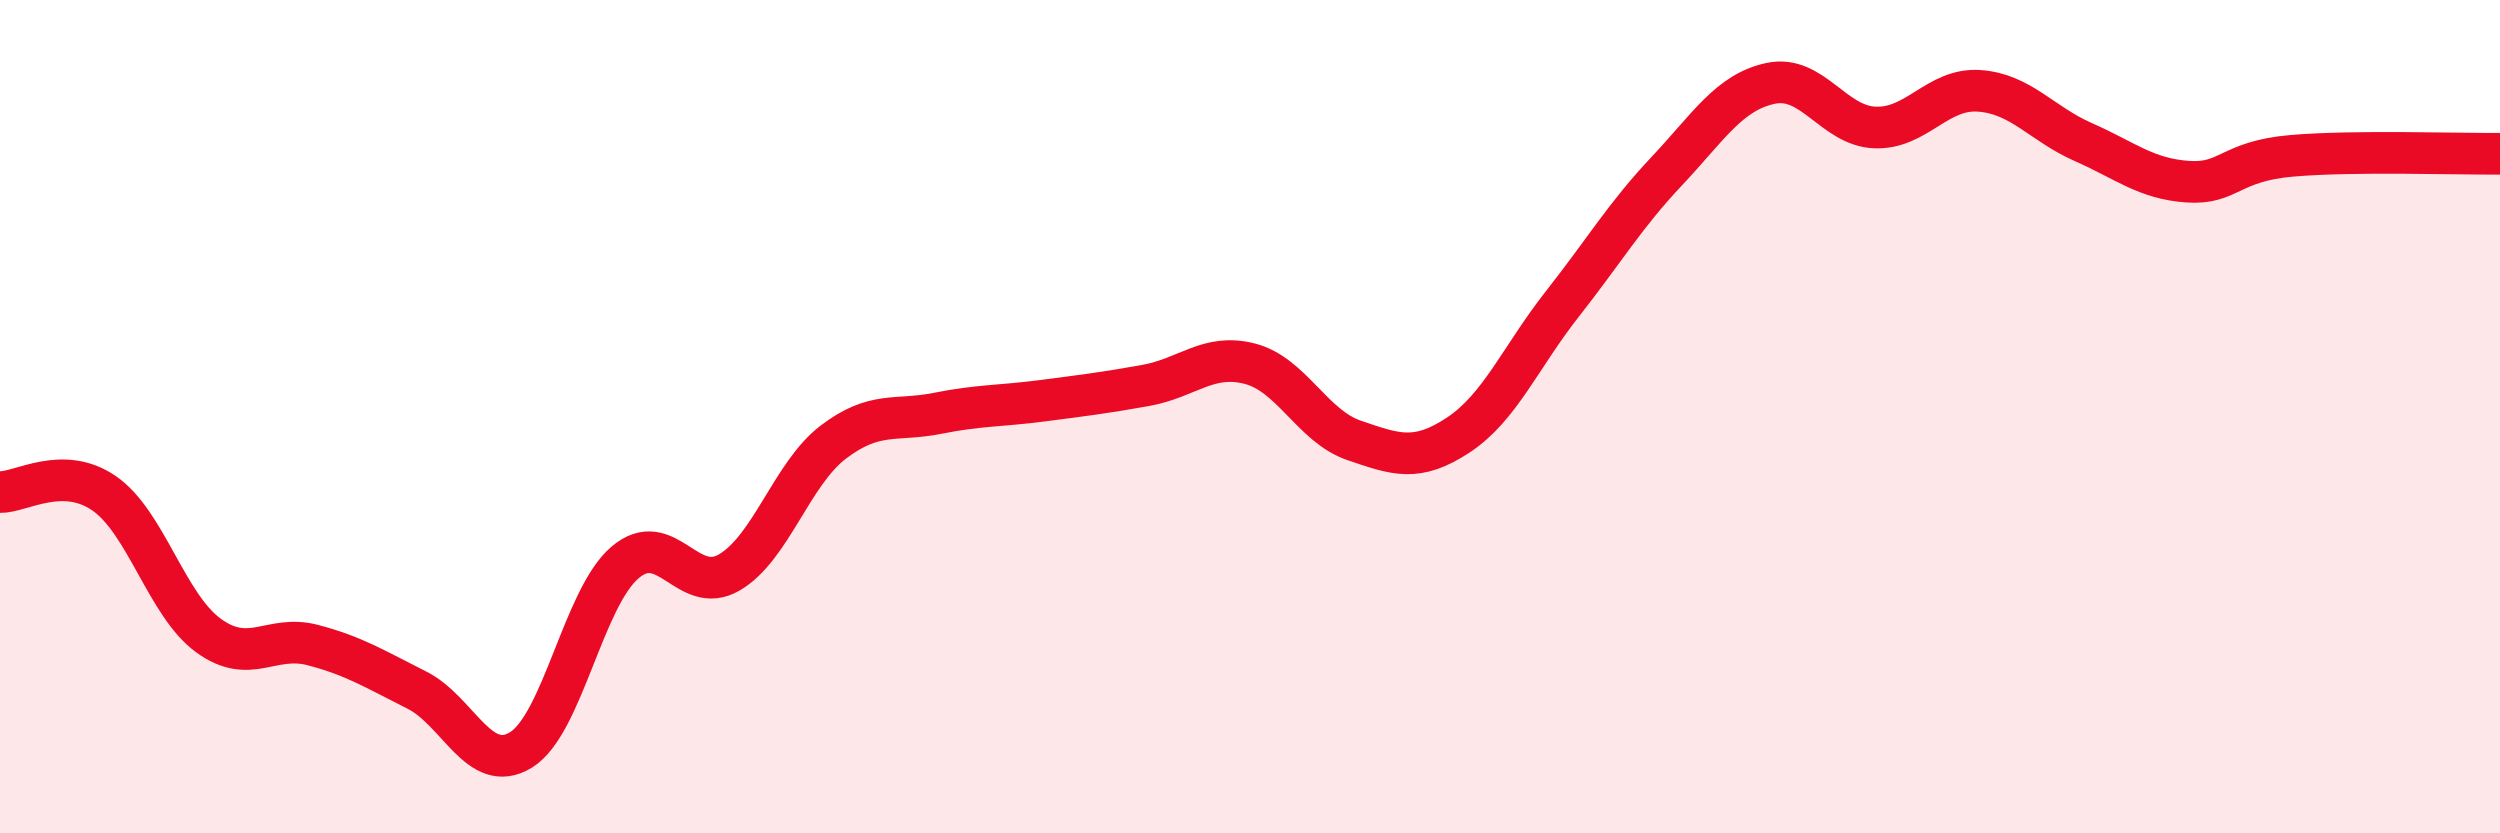 
    <svg width="60" height="20" viewBox="0 0 60 20" xmlns="http://www.w3.org/2000/svg">
      <path
        d="M 0,11.81 C 0.5,11.82 1.5,11.15 2.5,11.84 C 3.5,12.53 4,14.52 5,15.25 C 6,15.98 6.5,15.22 7.5,15.48 C 8.5,15.74 9,16.06 10,16.56 C 11,17.06 11.5,18.61 12.5,18 C 13.5,17.39 14,14.35 15,13.5 C 16,12.65 16.5,14.32 17.5,13.74 C 18.5,13.16 19,11.37 20,10.61 C 21,9.85 21.5,10.12 22.5,9.92 C 23.5,9.72 24,9.75 25,9.62 C 26,9.49 26.5,9.43 27.5,9.25 C 28.5,9.07 29,8.47 30,8.73 C 31,8.99 31.5,10.23 32.5,10.57 C 33.5,10.91 34,11.1 35,10.44 C 36,9.78 36.5,8.56 37.5,7.29 C 38.5,6.02 39,5.17 40,4.11 C 41,3.05 41.5,2.21 42.5,2 C 43.5,1.79 44,3.02 45,3.06 C 46,3.1 46.5,2.11 47.5,2.18 C 48.5,2.25 49,2.97 50,3.41 C 51,3.85 51.5,4.29 52.5,4.36 C 53.5,4.43 53.5,3.87 55,3.74 C 56.5,3.61 59,3.7 60,3.69L60 20L0 20Z"
        fill="#EB0A25"
        opacity="0.1"
        stroke-linecap="round"
        stroke-linejoin="round"
      />
      <path
        d="M 0,11.81 C 0.5,11.82 1.5,11.15 2.5,11.84 C 3.5,12.53 4,14.52 5,15.25 C 6,15.98 6.5,15.22 7.5,15.48 C 8.5,15.74 9,16.06 10,16.56 C 11,17.06 11.5,18.61 12.5,18 C 13.5,17.39 14,14.35 15,13.5 C 16,12.65 16.5,14.32 17.5,13.74 C 18.5,13.16 19,11.37 20,10.61 C 21,9.85 21.5,10.12 22.5,9.92 C 23.5,9.72 24,9.75 25,9.62 C 26,9.49 26.5,9.43 27.5,9.25 C 28.5,9.07 29,8.47 30,8.73 C 31,8.99 31.5,10.23 32.5,10.57 C 33.5,10.91 34,11.1 35,10.44 C 36,9.78 36.5,8.56 37.5,7.29 C 38.5,6.02 39,5.17 40,4.11 C 41,3.05 41.5,2.21 42.5,2 C 43.5,1.79 44,3.02 45,3.06 C 46,3.1 46.5,2.11 47.5,2.18 C 48.5,2.25 49,2.97 50,3.41 C 51,3.85 51.5,4.29 52.5,4.36 C 53.5,4.43 53.5,3.87 55,3.74 C 56.5,3.61 59,3.7 60,3.69"
        stroke="#EB0A25"
        stroke-width="1"
        fill="none"
        stroke-linecap="round"
        stroke-linejoin="round"
      />
    </svg>
  